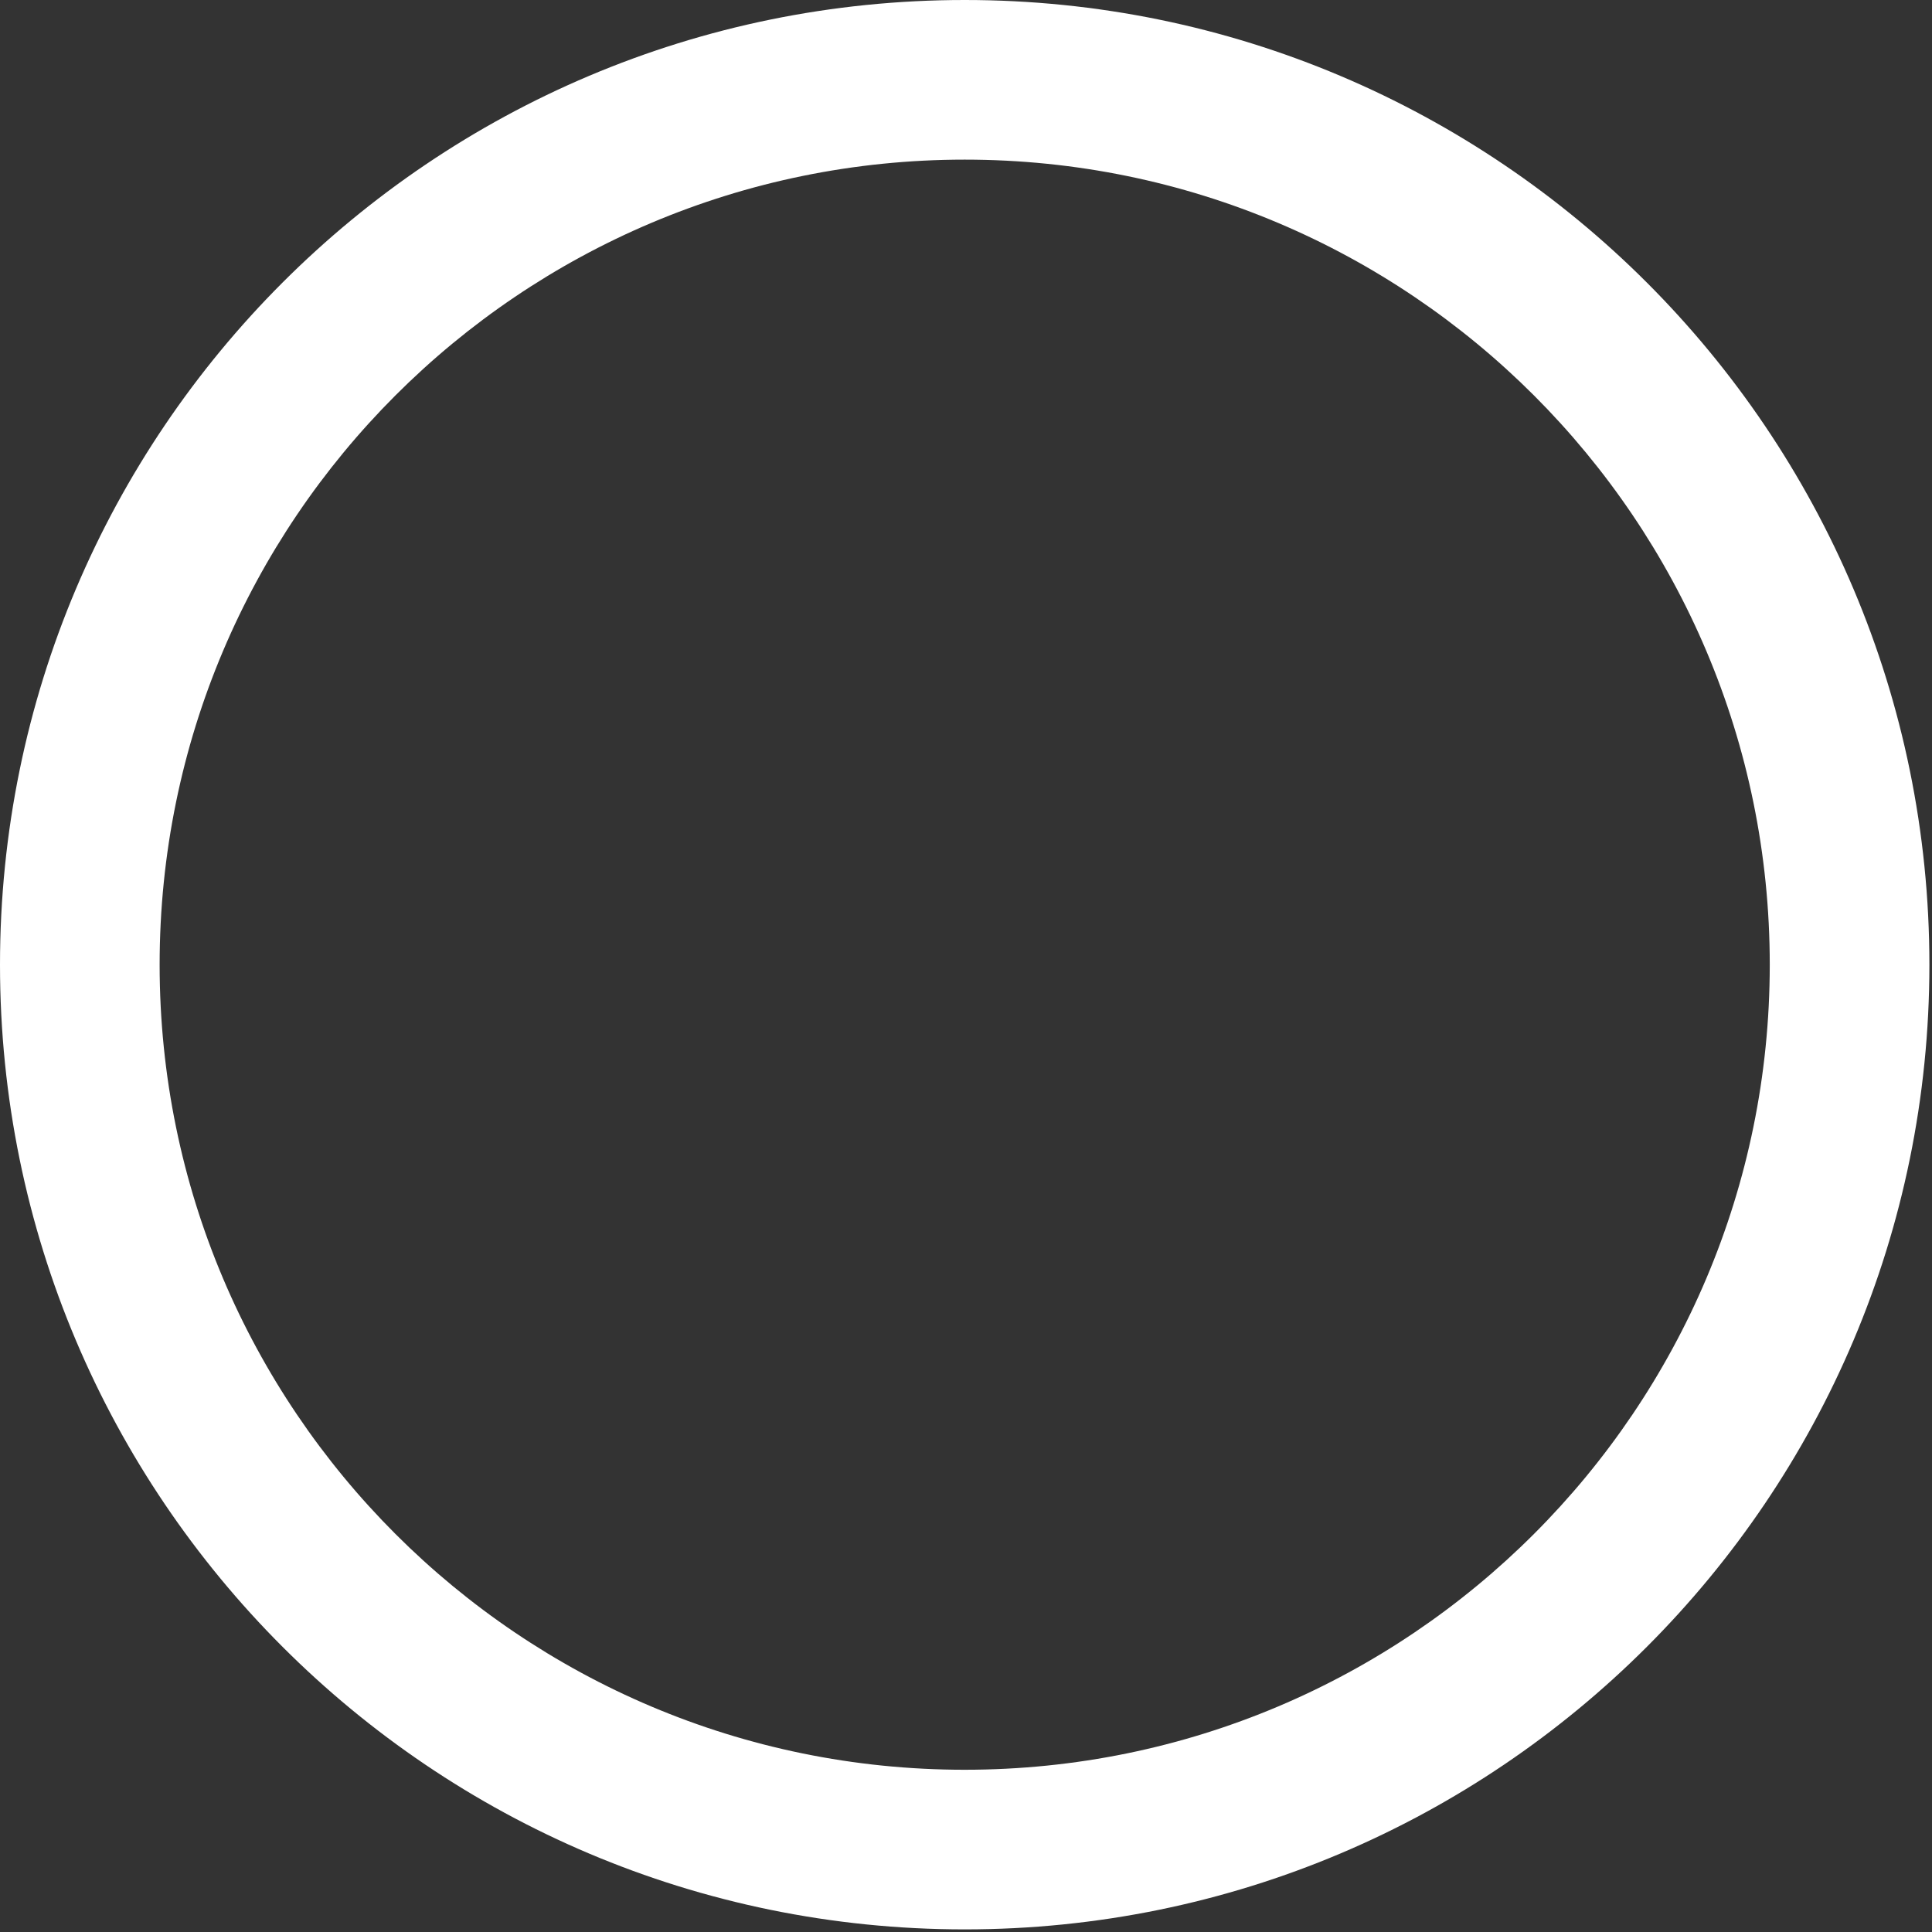 <?xml version="1.0" encoding="utf-8"?>
<svg xmlns="http://www.w3.org/2000/svg" fill="none" height="100%" overflow="visible" preserveAspectRatio="none" style="display: block;" viewBox="0 0 608 608" width="100%">
<rect x="0" y="0" width="608" height="608" fill="#333333" stroke="none"/>
<path d="M556.944 303.591C556.944 163.668 443.515 50.236 303.591 50.235C163.667 50.235 50.235 163.667 50.235 303.591C50.236 443.515 163.668 556.944 303.591 556.944C443.515 556.943 556.943 443.515 556.944 303.591ZM607.179 303.591C607.179 471.259 471.259 607.179 303.591 607.179C135.923 607.179 0.001 471.259 0 303.591C0 135.923 135.923 0 303.591 0C471.259 0.001 607.179 135.923 607.179 303.591Z" fill="white" id="Vector (Stroke)"/>
</svg>